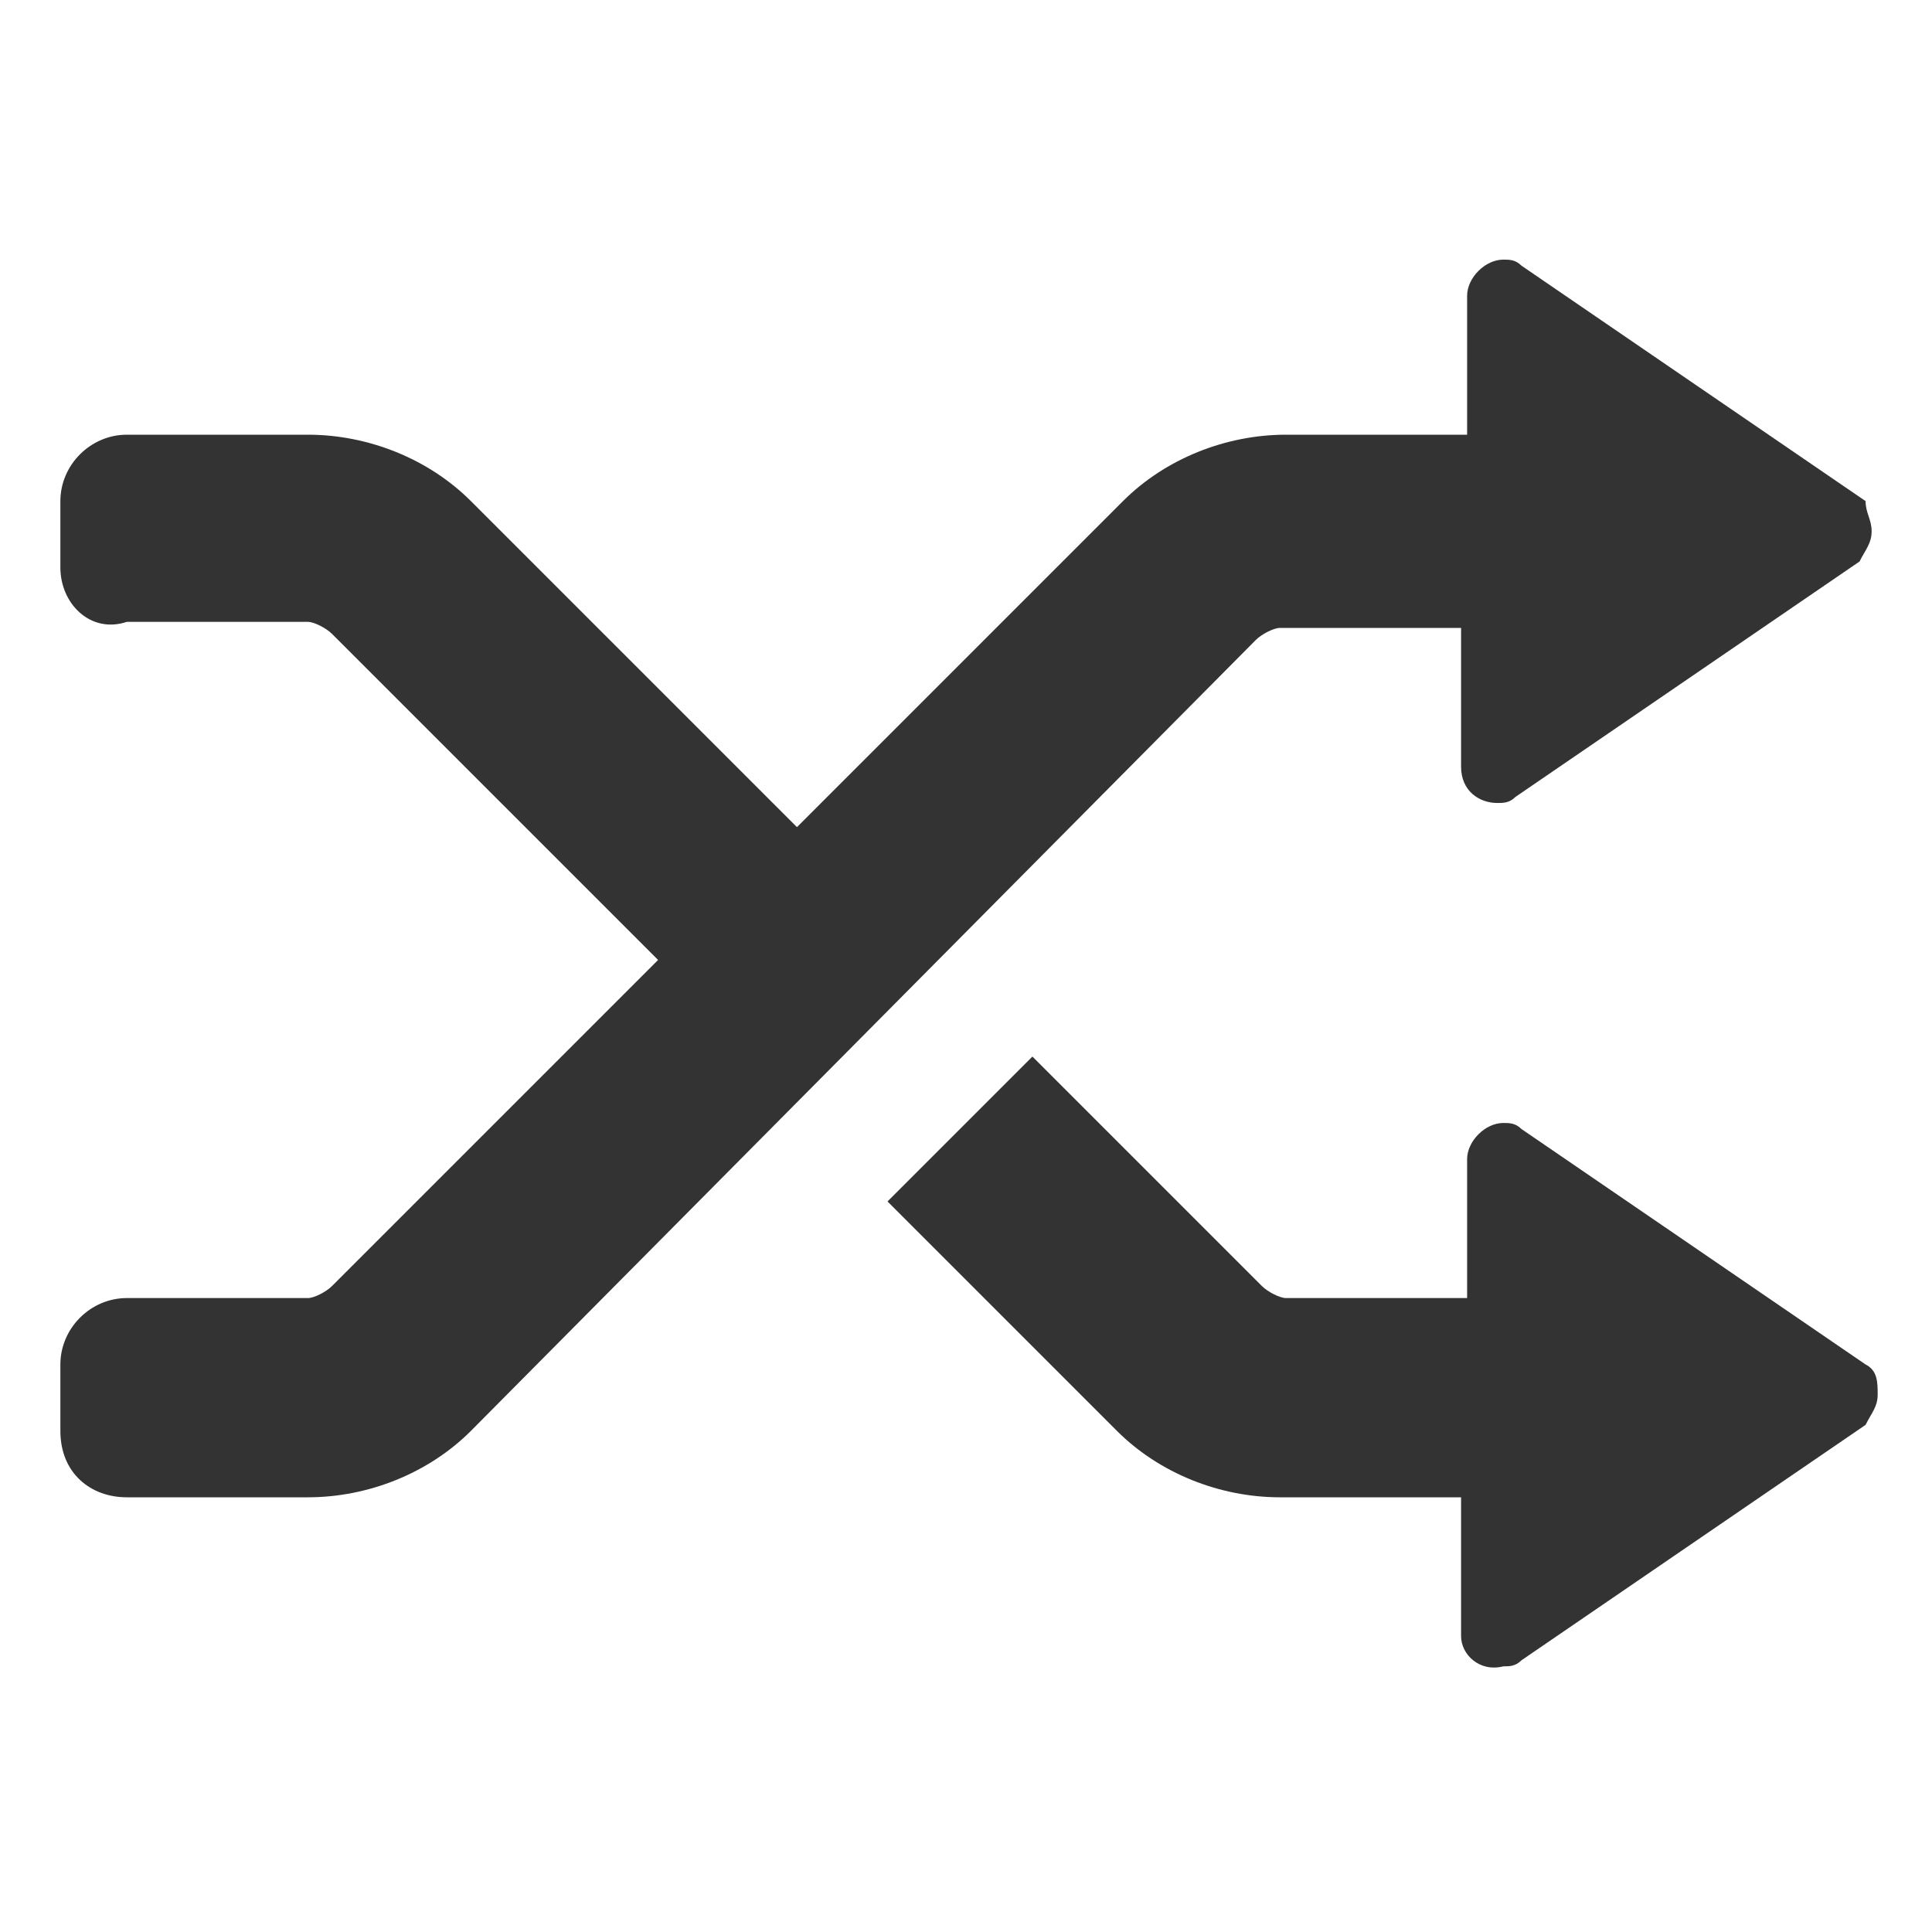 <?xml version="1.0" encoding="utf-8"?>
<!-- Generator: Adobe Illustrator 25.3.1, SVG Export Plug-In . SVG Version: 6.00 Build 0)  -->
<svg version="1.1" id="glyphicons-basic" xmlns="http://www.w3.org/2000/svg" xmlns:xlink="http://www.w3.org/1999/xlink" x="0px"
	 y="0px" viewBox="0 0 32 32" style="enable-background:new 0 0 32 32;" xml:space="preserve">
<style type="text/css">
	.st0{fill:#333333;}
</style>
<g>
	<path class="st0" d="M1,23.7v-1.1c0-0.6,0.5-1.1,1.1-1.1h3c0.1,0,0.3-0.1,0.4-0.2l5.4-5.4l-5.4-5.4c-0.1-0.1-0.3-0.2-0.4-0.2h-3
		C1.5,10.5,1,10,1,9.4V8.3c0-0.6,0.5-1.1,1.1-1.1h3c1,0,2,0.4,2.7,1.1l5.4,5.4l5.4-5.4c0.7-0.7,1.7-1.1,2.7-1.1h3V4.9
		c0-0.3,0.3-0.6,0.6-0.6c0.1,0,0.2,0,0.3,0.1l5.7,3.9C30.9,8.5,31,8.6,31,8.8s-0.1,0.3-0.2,0.5l-5.7,3.9c-0.1,0.1-0.2,0.1-0.3,0.1
		c-0.3,0-0.6-0.2-0.6-0.6v-2.3h-3c-0.1,0-0.3,0.1-0.4,0.2L7.8,23.7c-0.7,0.7-1.7,1.1-2.7,1.1h-3C1.5,24.8,1,24.4,1,23.7z M24.2,27.1
		v-2.3h-3c-1,0-2-0.4-2.7-1.1l-3.8-3.8l2.4-2.4l3.8,3.8c0.1,0.1,0.3,0.2,0.4,0.2h3v-2.3c0-0.3,0.3-0.6,0.6-0.6c0.1,0,0.2,0,0.3,0.1
		l5.7,3.9c0.2,0.1,0.2,0.3,0.2,0.5s-0.1,0.3-0.2,0.5l-5.7,3.9c-0.1,0.1-0.2,0.1-0.3,0.1C24.5,27.7,24.2,27.4,24.2,27.1z"/>
</g>
</svg>
